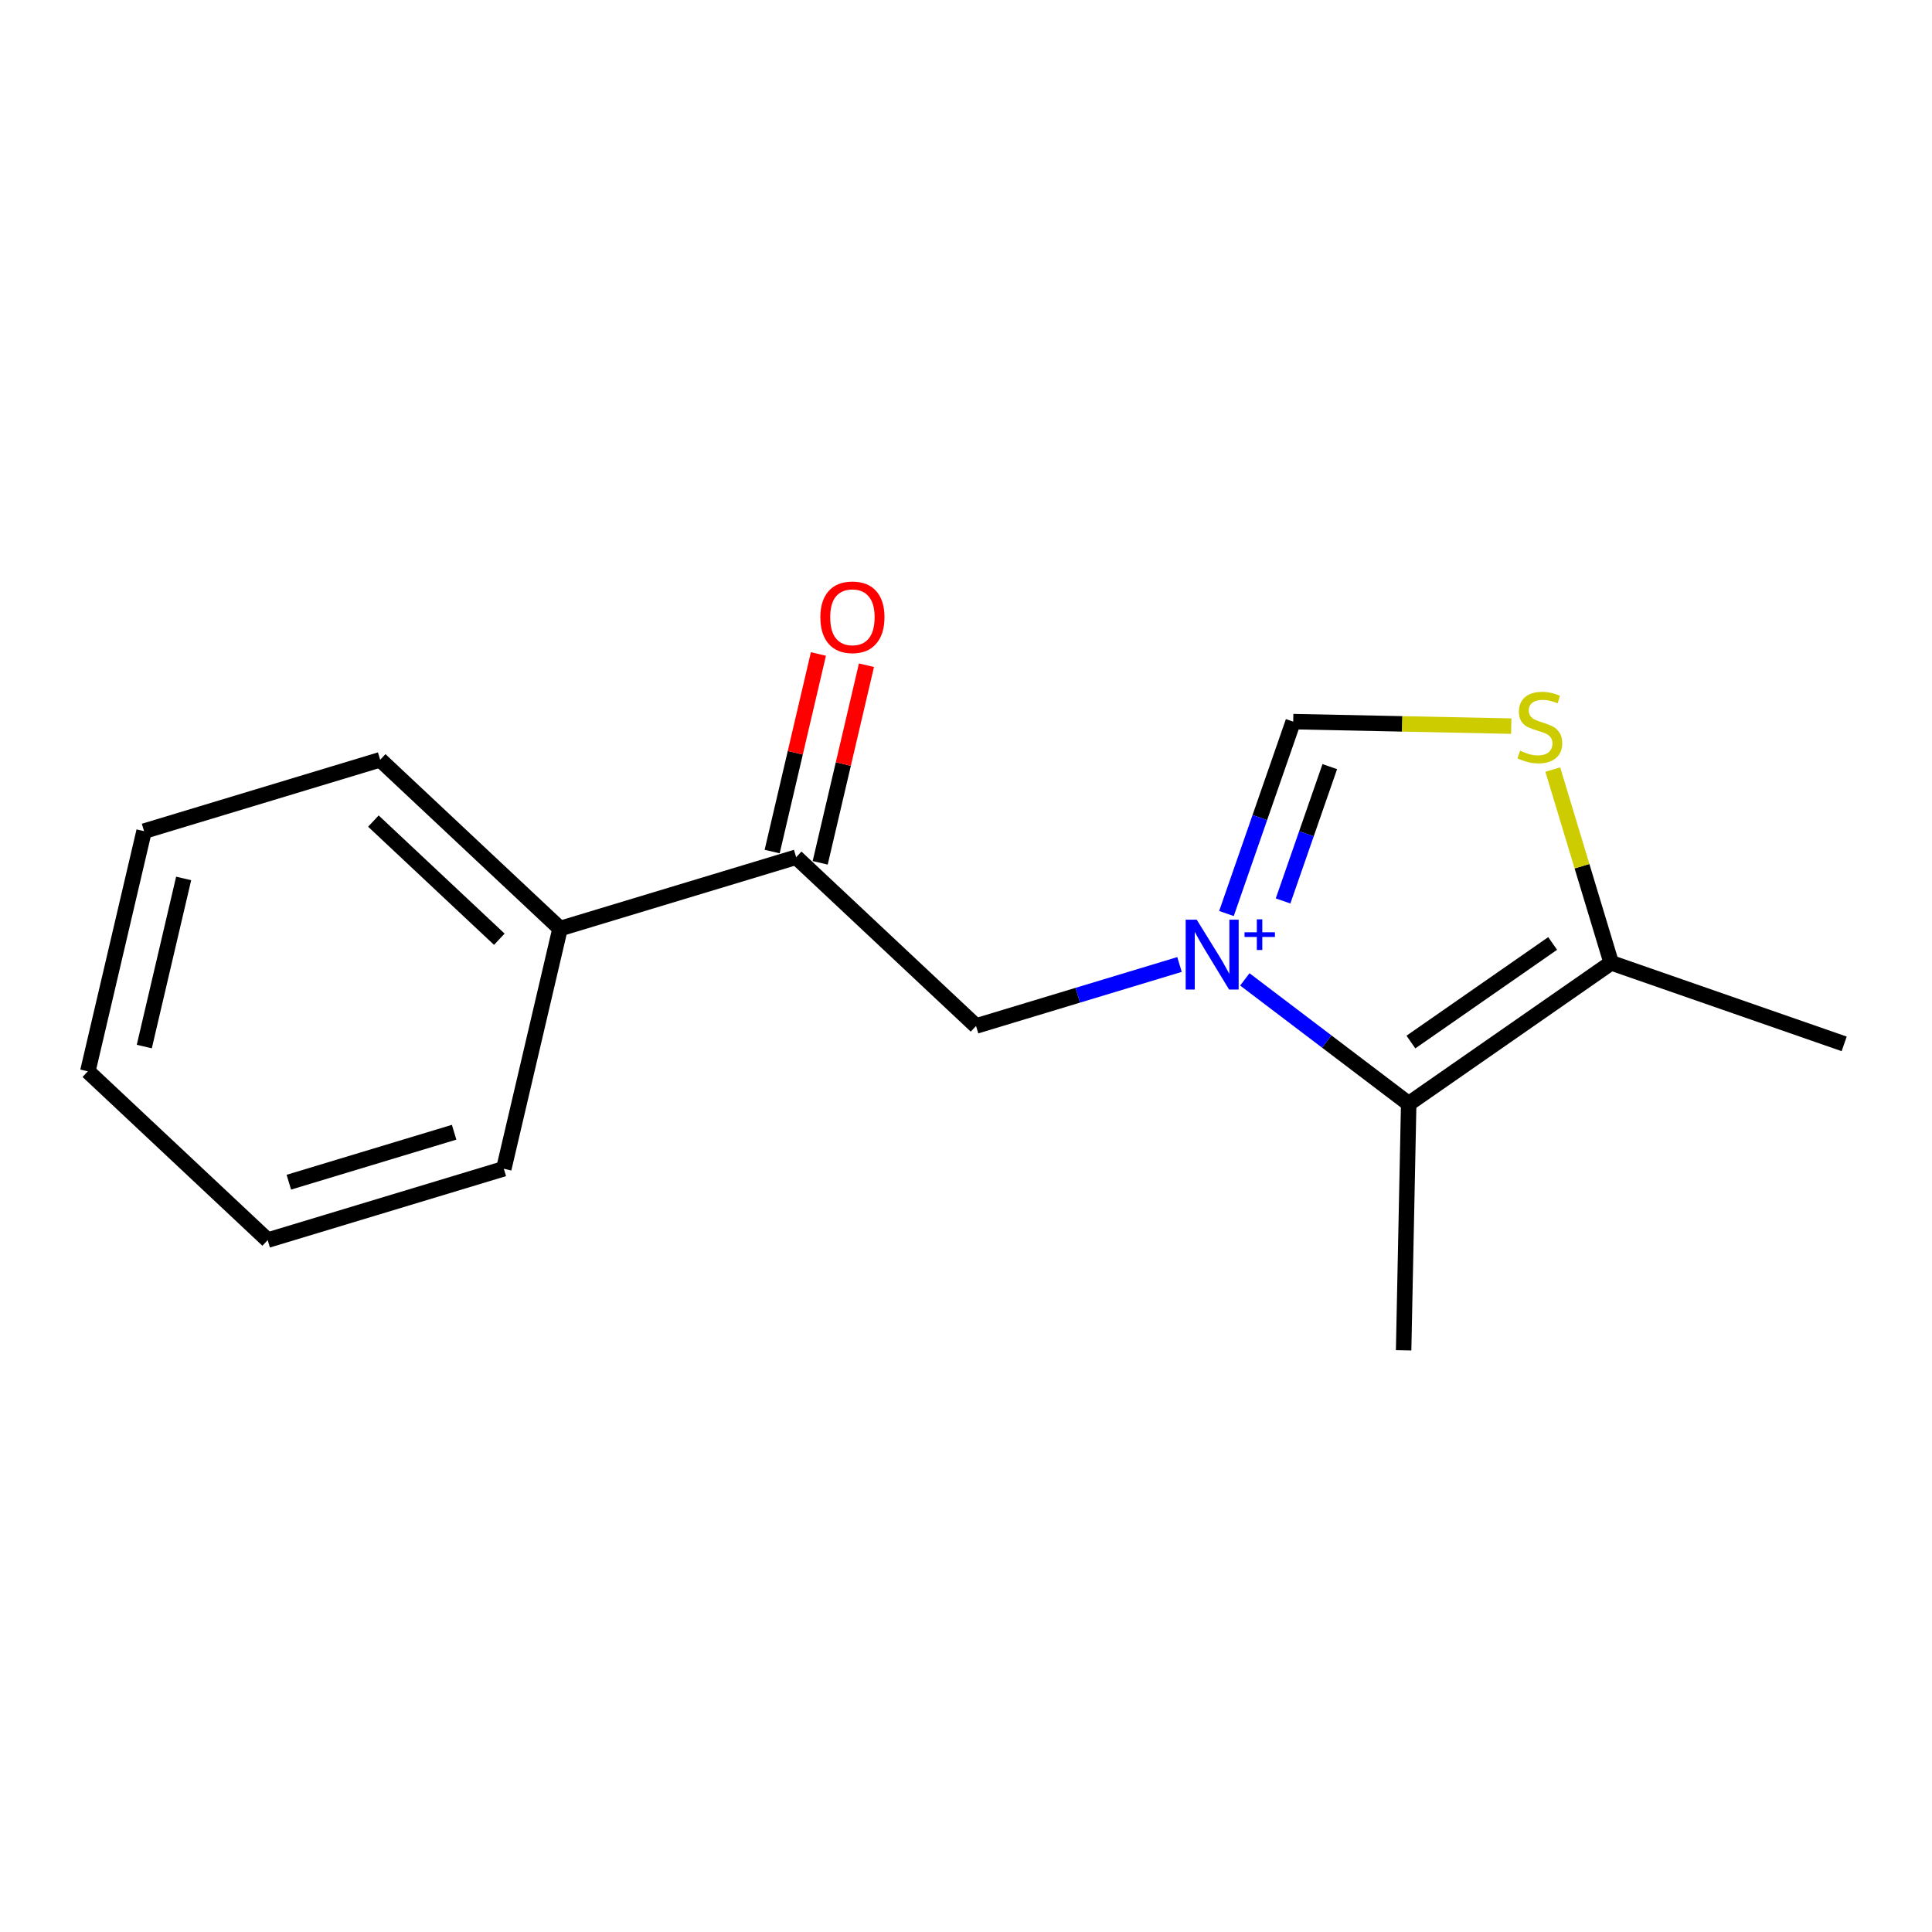 <?xml version='1.0' encoding='iso-8859-1'?>
<svg version='1.1' baseProfile='full'
              xmlns='http://www.w3.org/2000/svg'
                      xmlns:rdkit='http://www.rdkit.org/xml'
                      xmlns:xlink='http://www.w3.org/1999/xlink'
                  xml:space='preserve'
width='250px' height='250px' viewBox='0 0 250 250'>
<!-- END OF HEADER -->
<rect style='opacity:1.0;fill:#FFFFFF;stroke:none' width='250' height='250' x='0' y='0'> </rect>
<path class='bond-0 atom-0 atom-9' d='M 181.628,174.728 L 182.285,142.816' style='fill:none;fill-rule:evenodd;stroke:#000000;stroke-width:2.0px;stroke-linecap:butt;stroke-linejoin:miter;stroke-opacity:1' />
<path class='bond-1 atom-1 atom-10' d='M 238.636,135.077 L 208.489,124.59' style='fill:none;fill-rule:evenodd;stroke:#000000;stroke-width:2.0px;stroke-linecap:butt;stroke-linejoin:miter;stroke-opacity:1' />
<path class='bond-2 atom-2 atom-3' d='M 11.364,138.63 L 18.642,107.551' style='fill:none;fill-rule:evenodd;stroke:#000000;stroke-width:2.0px;stroke-linecap:butt;stroke-linejoin:miter;stroke-opacity:1' />
<path class='bond-2 atom-2 atom-3' d='M 18.671,135.424 L 23.765,113.669' style='fill:none;fill-rule:evenodd;stroke:#000000;stroke-width:2.0px;stroke-linecap:butt;stroke-linejoin:miter;stroke-opacity:1' />
<path class='bond-3 atom-2 atom-4' d='M 11.364,138.63 L 34.639,160.472' style='fill:none;fill-rule:evenodd;stroke:#000000;stroke-width:2.0px;stroke-linecap:butt;stroke-linejoin:miter;stroke-opacity:1' />
<path class='bond-4 atom-3 atom-5' d='M 18.642,107.551 L 49.195,98.315' style='fill:none;fill-rule:evenodd;stroke:#000000;stroke-width:2.0px;stroke-linecap:butt;stroke-linejoin:miter;stroke-opacity:1' />
<path class='bond-5 atom-4 atom-6' d='M 34.639,160.472 L 65.193,151.236' style='fill:none;fill-rule:evenodd;stroke:#000000;stroke-width:2.0px;stroke-linecap:butt;stroke-linejoin:miter;stroke-opacity:1' />
<path class='bond-5 atom-4 atom-6' d='M 37.375,152.976 L 58.763,146.51' style='fill:none;fill-rule:evenodd;stroke:#000000;stroke-width:2.0px;stroke-linecap:butt;stroke-linejoin:miter;stroke-opacity:1' />
<path class='bond-6 atom-5 atom-11' d='M 49.195,98.315 L 72.471,120.157' style='fill:none;fill-rule:evenodd;stroke:#000000;stroke-width:2.0px;stroke-linecap:butt;stroke-linejoin:miter;stroke-opacity:1' />
<path class='bond-6 atom-5 atom-11' d='M 48.318,106.247 L 64.611,121.536' style='fill:none;fill-rule:evenodd;stroke:#000000;stroke-width:2.0px;stroke-linecap:butt;stroke-linejoin:miter;stroke-opacity:1' />
<path class='bond-7 atom-6 atom-11' d='M 65.193,151.236 L 72.471,120.157' style='fill:none;fill-rule:evenodd;stroke:#000000;stroke-width:2.0px;stroke-linecap:butt;stroke-linejoin:miter;stroke-opacity:1' />
<path class='bond-8 atom-7 atom-12' d='M 126.3,132.763 L 103.024,110.921' style='fill:none;fill-rule:evenodd;stroke:#000000;stroke-width:2.0px;stroke-linecap:butt;stroke-linejoin:miter;stroke-opacity:1' />
<path class='bond-9 atom-7 atom-13' d='M 126.3,132.763 L 139.464,128.783' style='fill:none;fill-rule:evenodd;stroke:#000000;stroke-width:2.0px;stroke-linecap:butt;stroke-linejoin:miter;stroke-opacity:1' />
<path class='bond-9 atom-7 atom-13' d='M 139.464,128.783 L 152.628,124.804' style='fill:none;fill-rule:evenodd;stroke:#0000FF;stroke-width:2.0px;stroke-linecap:butt;stroke-linejoin:miter;stroke-opacity:1' />
<path class='bond-10 atom-8 atom-13' d='M 167.34,93.379 L 163.022,105.794' style='fill:none;fill-rule:evenodd;stroke:#000000;stroke-width:2.0px;stroke-linecap:butt;stroke-linejoin:miter;stroke-opacity:1' />
<path class='bond-10 atom-8 atom-13' d='M 163.022,105.794 L 158.703,118.209' style='fill:none;fill-rule:evenodd;stroke:#0000FF;stroke-width:2.0px;stroke-linecap:butt;stroke-linejoin:miter;stroke-opacity:1' />
<path class='bond-10 atom-8 atom-13' d='M 172.074,99.201 L 169.051,107.891' style='fill:none;fill-rule:evenodd;stroke:#000000;stroke-width:2.0px;stroke-linecap:butt;stroke-linejoin:miter;stroke-opacity:1' />
<path class='bond-10 atom-8 atom-13' d='M 169.051,107.891 L 166.028,116.582' style='fill:none;fill-rule:evenodd;stroke:#0000FF;stroke-width:2.0px;stroke-linecap:butt;stroke-linejoin:miter;stroke-opacity:1' />
<path class='bond-11 atom-8 atom-15' d='M 167.34,93.379 L 181.448,93.67' style='fill:none;fill-rule:evenodd;stroke:#000000;stroke-width:2.0px;stroke-linecap:butt;stroke-linejoin:miter;stroke-opacity:1' />
<path class='bond-11 atom-8 atom-15' d='M 181.448,93.67 L 195.556,93.96' style='fill:none;fill-rule:evenodd;stroke:#CCCC00;stroke-width:2.0px;stroke-linecap:butt;stroke-linejoin:miter;stroke-opacity:1' />
<path class='bond-12 atom-9 atom-10' d='M 182.285,142.816 L 208.489,124.59' style='fill:none;fill-rule:evenodd;stroke:#000000;stroke-width:2.0px;stroke-linecap:butt;stroke-linejoin:miter;stroke-opacity:1' />
<path class='bond-12 atom-9 atom-10' d='M 182.57,134.841 L 200.913,122.083' style='fill:none;fill-rule:evenodd;stroke:#000000;stroke-width:2.0px;stroke-linecap:butt;stroke-linejoin:miter;stroke-opacity:1' />
<path class='bond-13 atom-9 atom-13' d='M 182.285,142.816 L 171.682,134.774' style='fill:none;fill-rule:evenodd;stroke:#000000;stroke-width:2.0px;stroke-linecap:butt;stroke-linejoin:miter;stroke-opacity:1' />
<path class='bond-13 atom-9 atom-13' d='M 171.682,134.774 L 161.08,126.732' style='fill:none;fill-rule:evenodd;stroke:#0000FF;stroke-width:2.0px;stroke-linecap:butt;stroke-linejoin:miter;stroke-opacity:1' />
<path class='bond-14 atom-10 atom-15' d='M 208.489,124.59 L 204.709,112.087' style='fill:none;fill-rule:evenodd;stroke:#000000;stroke-width:2.0px;stroke-linecap:butt;stroke-linejoin:miter;stroke-opacity:1' />
<path class='bond-14 atom-10 atom-15' d='M 204.709,112.087 L 200.93,99.584' style='fill:none;fill-rule:evenodd;stroke:#CCCC00;stroke-width:2.0px;stroke-linecap:butt;stroke-linejoin:miter;stroke-opacity:1' />
<path class='bond-15 atom-11 atom-12' d='M 72.471,120.157 L 103.024,110.921' style='fill:none;fill-rule:evenodd;stroke:#000000;stroke-width:2.0px;stroke-linecap:butt;stroke-linejoin:miter;stroke-opacity:1' />
<path class='bond-16 atom-12 atom-14' d='M 106.132,111.649 L 109.126,98.864' style='fill:none;fill-rule:evenodd;stroke:#000000;stroke-width:2.0px;stroke-linecap:butt;stroke-linejoin:miter;stroke-opacity:1' />
<path class='bond-16 atom-12 atom-14' d='M 109.126,98.864 L 112.12,86.079' style='fill:none;fill-rule:evenodd;stroke:#FF0000;stroke-width:2.0px;stroke-linecap:butt;stroke-linejoin:miter;stroke-opacity:1' />
<path class='bond-16 atom-12 atom-14' d='M 99.917,110.193 L 102.91,97.409' style='fill:none;fill-rule:evenodd;stroke:#000000;stroke-width:2.0px;stroke-linecap:butt;stroke-linejoin:miter;stroke-opacity:1' />
<path class='bond-16 atom-12 atom-14' d='M 102.91,97.409 L 105.904,84.624' style='fill:none;fill-rule:evenodd;stroke:#FF0000;stroke-width:2.0px;stroke-linecap:butt;stroke-linejoin:miter;stroke-opacity:1' />
<path  class='atom-13' d='M 154.856 119.007
L 157.818 123.795
Q 158.111 124.267, 158.584 125.123
Q 159.056 125.978, 159.082 126.029
L 159.082 119.007
L 160.282 119.007
L 160.282 128.046
L 159.043 128.046
L 155.864 122.812
Q 155.494 122.199, 155.098 121.496
Q 154.715 120.794, 154.6 120.577
L 154.6 128.046
L 153.426 128.046
L 153.426 119.007
L 154.856 119.007
' fill='#0000FF'/>
<path  class='atom-13' d='M 161.04 120.636
L 162.633 120.636
L 162.633 118.959
L 163.341 118.959
L 163.341 120.636
L 164.975 120.636
L 164.975 121.243
L 163.341 121.243
L 163.341 122.928
L 162.633 122.928
L 162.633 121.243
L 161.04 121.243
L 161.04 120.636
' fill='#0000FF'/>
<path  class='atom-14' d='M 106.153 79.868
Q 106.153 77.698, 107.225 76.485
Q 108.298 75.272, 110.302 75.272
Q 112.307 75.272, 113.379 76.485
Q 114.452 77.698, 114.452 79.868
Q 114.452 82.064, 113.367 83.315
Q 112.281 84.554, 110.302 84.554
Q 108.311 84.554, 107.225 83.315
Q 106.153 82.077, 106.153 79.868
M 110.302 83.532
Q 111.681 83.532, 112.422 82.613
Q 113.175 81.681, 113.175 79.868
Q 113.175 78.093, 112.422 77.2
Q 111.681 76.293, 110.302 76.293
Q 108.923 76.293, 108.17 77.187
Q 107.43 78.081, 107.43 79.868
Q 107.43 81.694, 108.17 82.613
Q 108.923 83.532, 110.302 83.532
' fill='#FF0000'/>
<path  class='atom-15' d='M 196.699 97.139
Q 196.801 97.177, 197.223 97.356
Q 197.644 97.535, 198.104 97.65
Q 198.576 97.752, 199.036 97.752
Q 199.891 97.752, 200.389 97.343
Q 200.887 96.922, 200.887 96.194
Q 200.887 95.696, 200.632 95.39
Q 200.389 95.083, 200.006 94.918
Q 199.623 94.751, 198.985 94.56
Q 198.18 94.317, 197.695 94.088
Q 197.223 93.858, 196.878 93.373
Q 196.546 92.887, 196.546 92.07
Q 196.546 90.934, 197.312 90.232
Q 198.091 89.529, 199.623 89.529
Q 200.67 89.529, 201.857 90.028
L 201.564 91.011
Q 200.478 90.564, 199.661 90.564
Q 198.78 90.564, 198.295 90.934
Q 197.81 91.291, 197.823 91.917
Q 197.823 92.402, 198.065 92.696
Q 198.321 92.99, 198.678 93.156
Q 199.048 93.322, 199.661 93.513
Q 200.478 93.768, 200.964 94.024
Q 201.449 94.279, 201.793 94.803
Q 202.151 95.313, 202.151 96.194
Q 202.151 97.445, 201.308 98.122
Q 200.478 98.786, 199.087 98.786
Q 198.282 98.786, 197.669 98.607
Q 197.069 98.441, 196.354 98.148
L 196.699 97.139
' fill='#CCCC00'/>
</svg>
